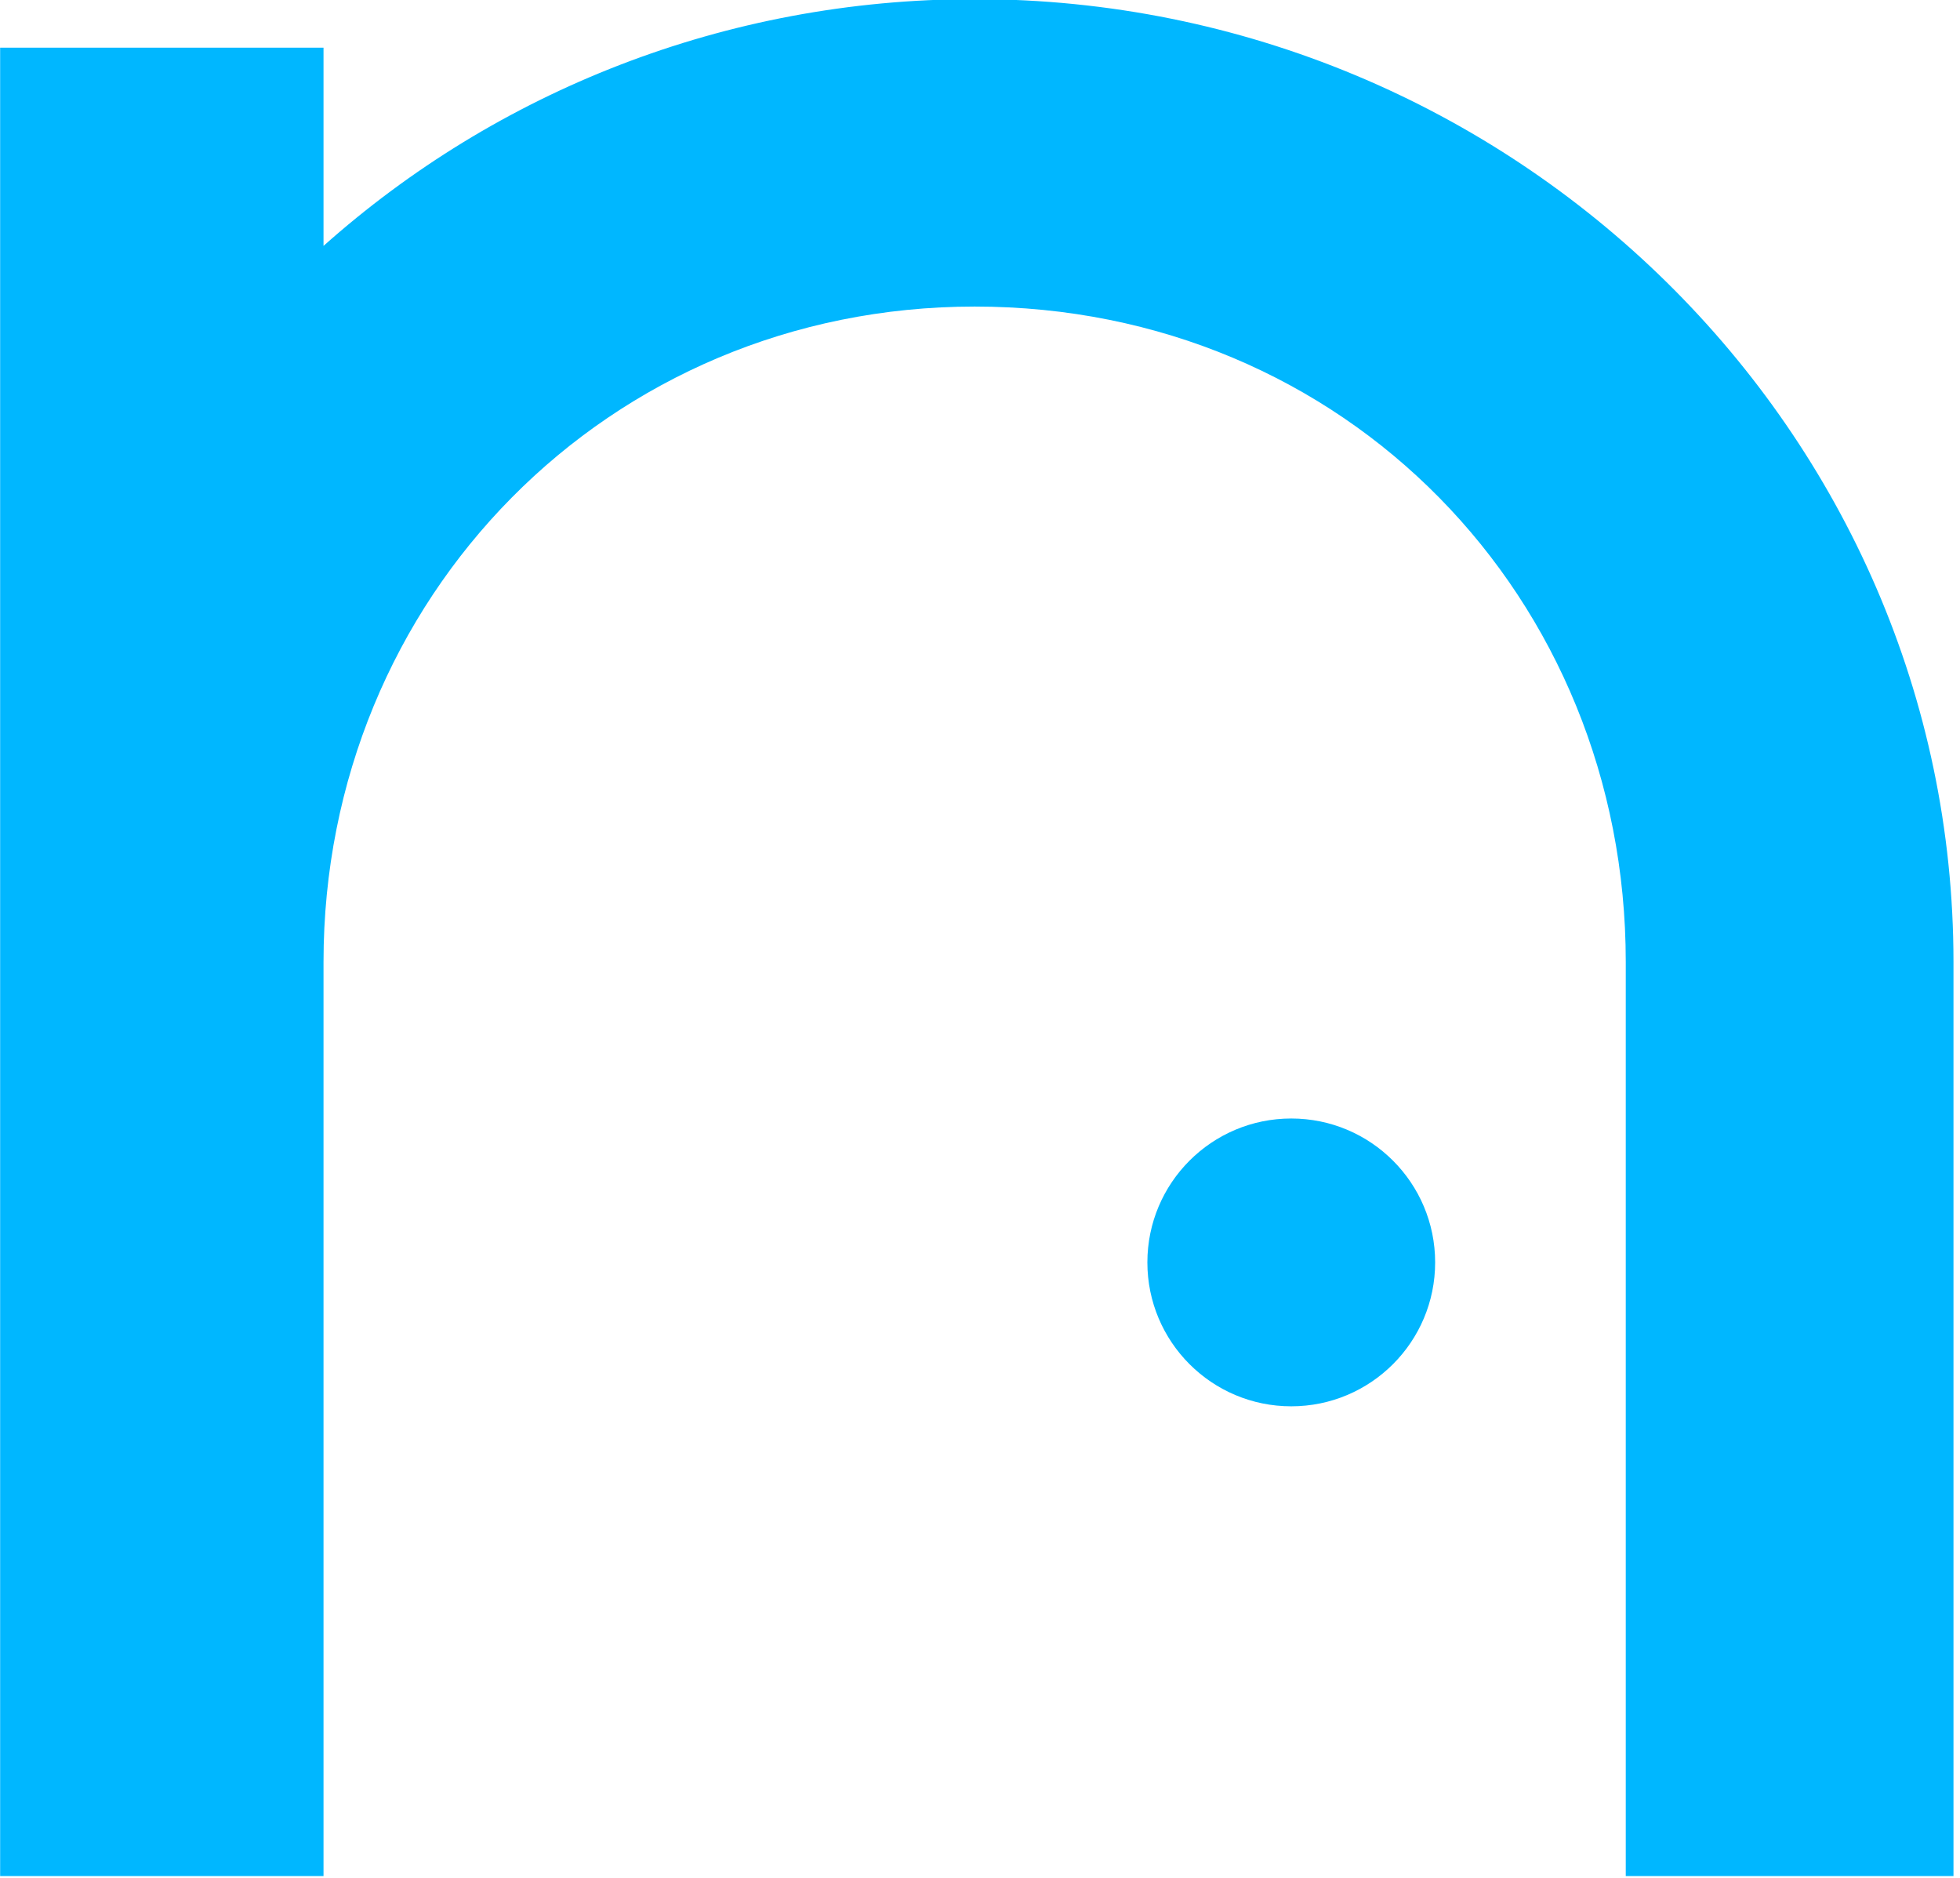<?xml version="1.0" encoding="UTF-8" standalone="no"?>
<!DOCTYPE svg PUBLIC "-//W3C//DTD SVG 1.1//EN" "http://www.w3.org/Graphics/SVG/1.1/DTD/svg11.dtd">
<svg width="100%" height="100%" viewBox="0 0 262 251" version="1.1" xmlns="http://www.w3.org/2000/svg" xmlns:xlink="http://www.w3.org/1999/xlink" xml:space="preserve" xmlns:serif="http://www.serif.com/" style="fill-rule:evenodd;clip-rule:evenodd;stroke-linejoin:round;stroke-miterlimit:2;">
    <g transform="matrix(2.368,0,0,2.368,-371.749,68.919)">
        <g transform="matrix(2.578,0,0,2.418,70.324,-627.582)">
            <path d="M54.959,247.489C49.482,247.489 44.478,249.661 40.701,253.249L40.701,248.622L33.62,248.622L33.62,291.3L40.701,291.3L40.701,269.961C40.701,261.464 46.933,254.665 54.959,254.665C63.079,254.665 69.216,261.464 69.216,269.961L69.216,291.3L76.392,291.3L76.392,269.961C76.392,257.592 66.761,247.489 54.959,247.489Z" style="fill:rgb(0,183,255);"/>
        </g>
        <g transform="matrix(0.375,0,0,0.375,181.084,-123.142)">
            <circle cx="130.123" cy="440.769" r="21.659" style="fill:rgb(0,183,255);"/>
        </g>
    </g>
</svg>
